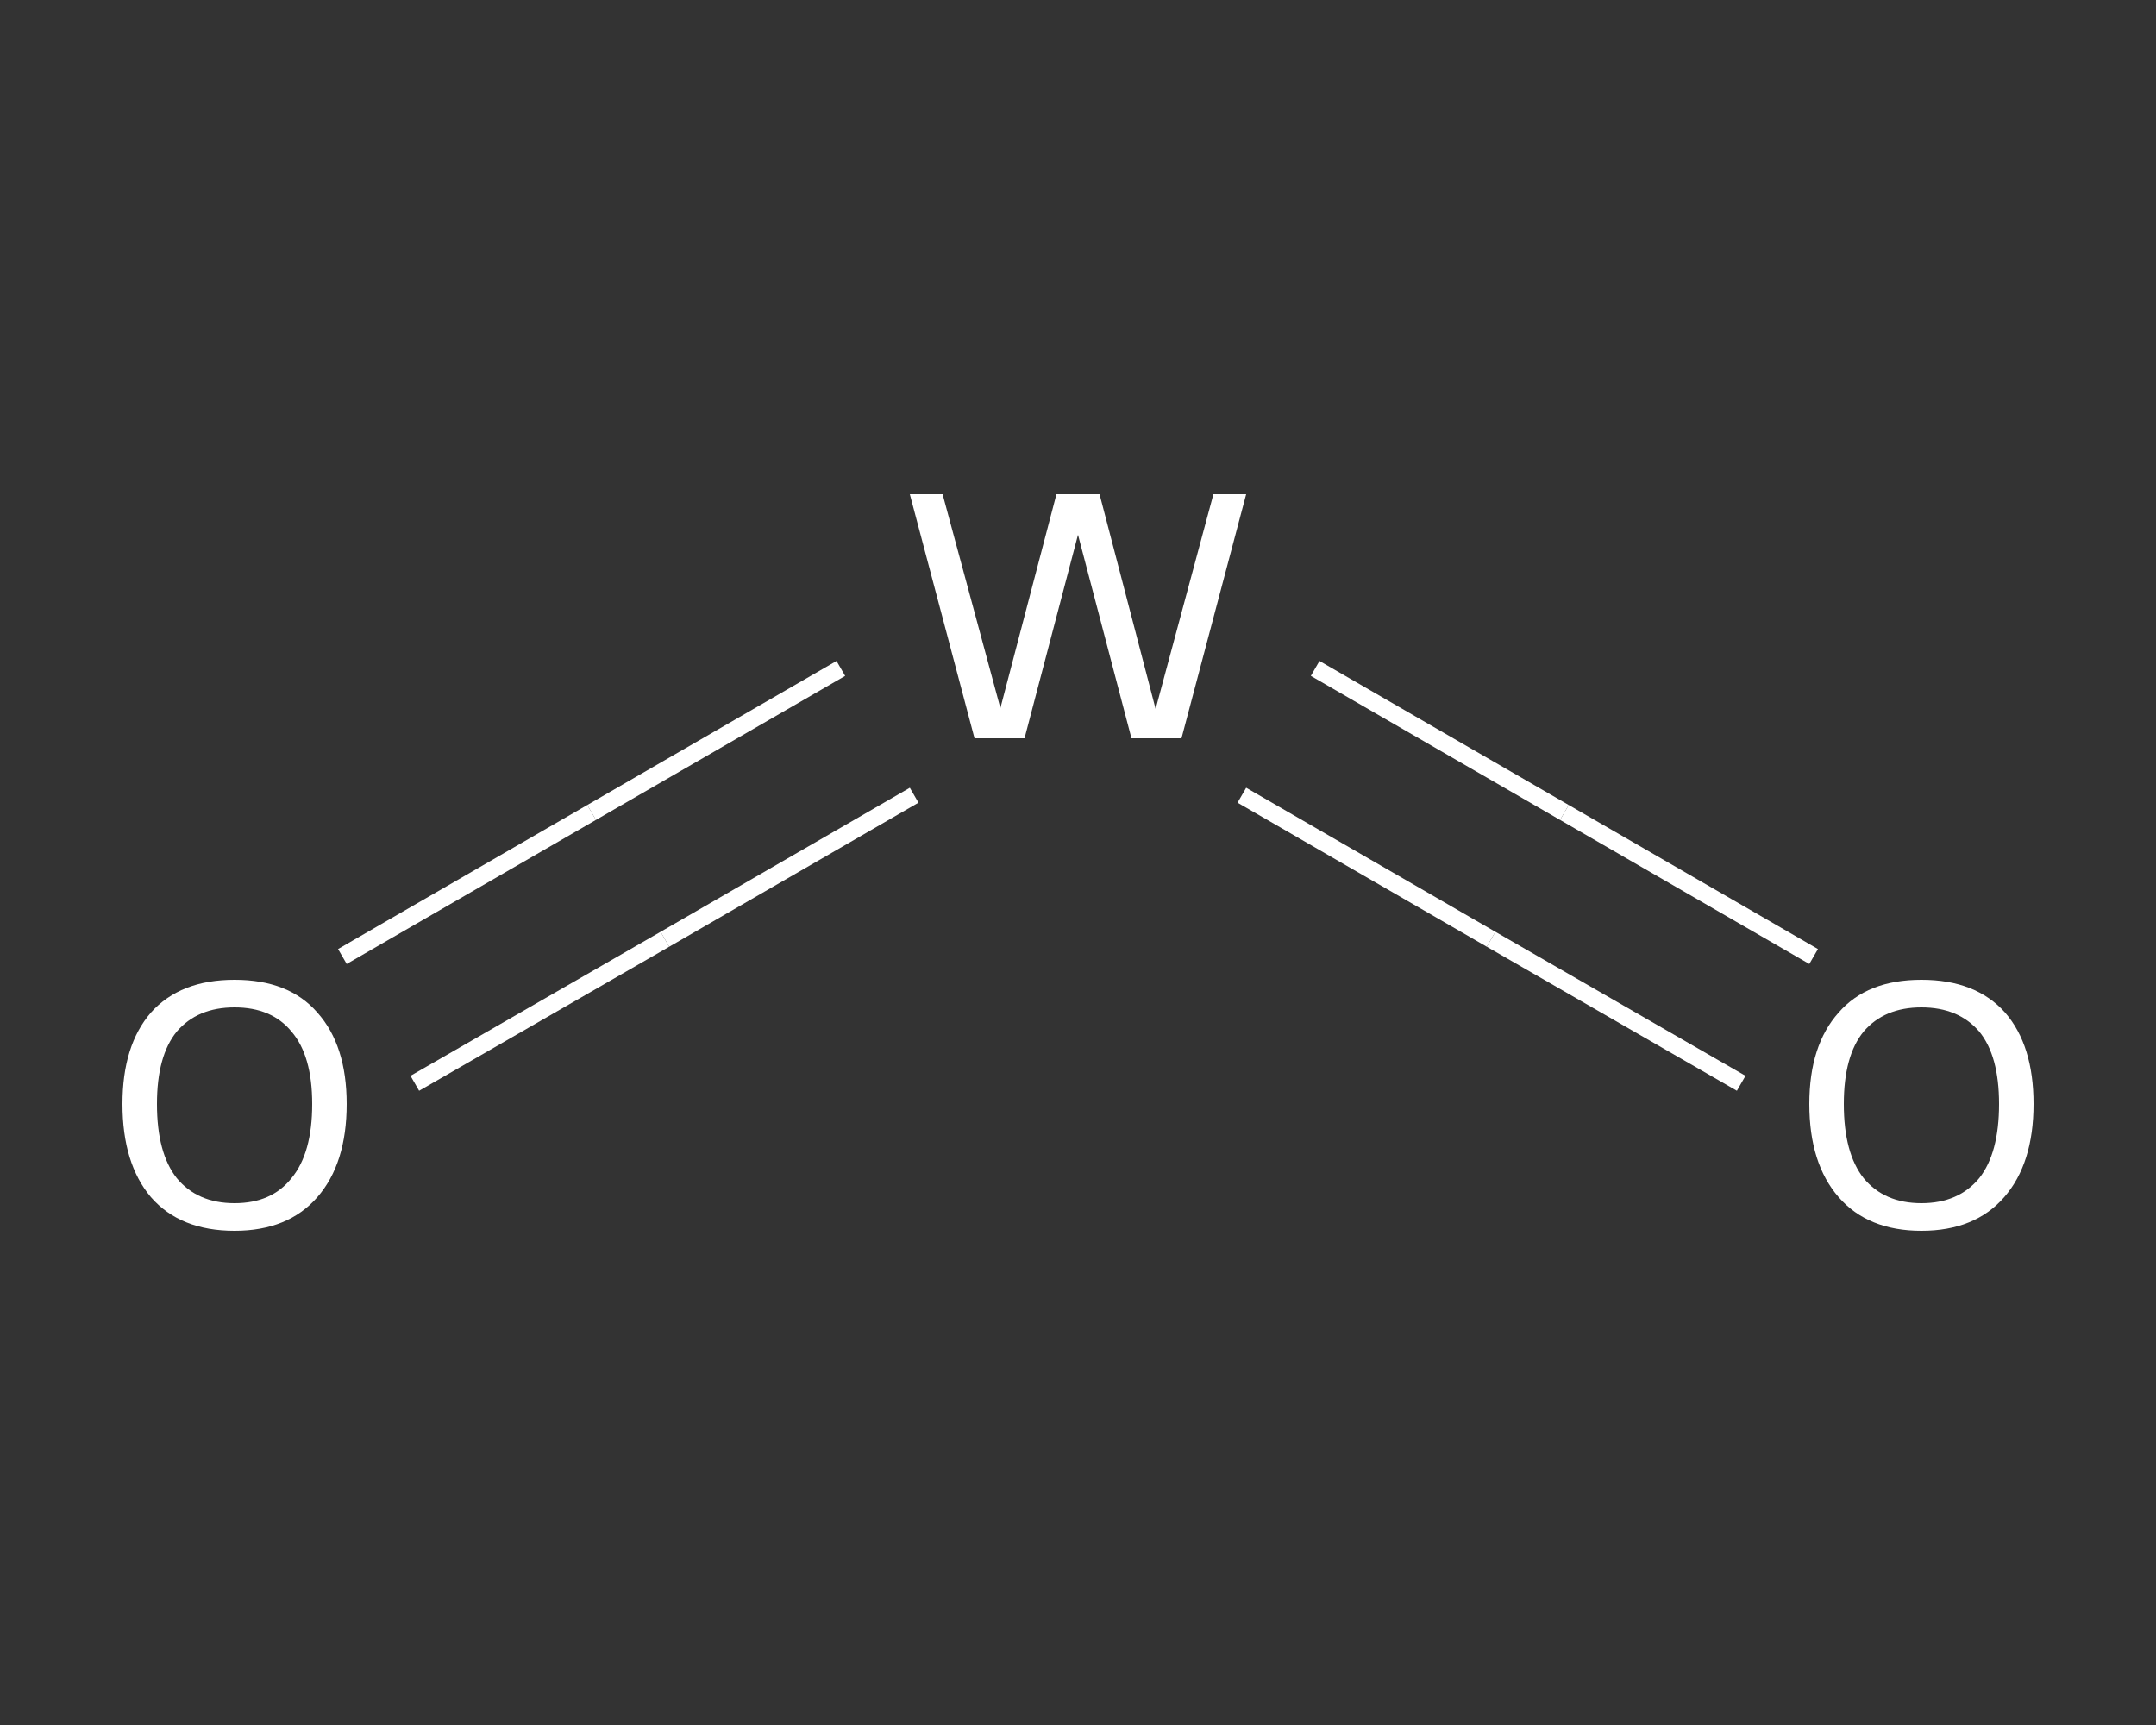 <?xml version='1.0' encoding='iso-8859-1'?>
<svg version='1.1' baseProfile='full'
              xmlns='http://www.w3.org/2000/svg'
                      xmlns:rdkit='http://www.rdkit.org/xml'
                      xmlns:xlink='http://www.w3.org/1999/xlink'
                  xml:space='preserve'
width='250px' height='200px' viewBox='0 0 250 200'>
<rect x="0" y="0" width="250" height="200" fill="#333333" stroke="none"/>
<!-- END OF HEADER -->
<rect style='opacity:1.0;fill:transparent;stroke:none' width='250.0' height='200.0' x='0.0' y='0.0'> </rect>
<path class='bond-0 atom-0 atom-1' d='M 39.7,110.9 L 68.6,94.2' style='fill:none;fill-rule:evenodd;stroke:#FFFFFF;stroke-width:2.0px;stroke-linecap:butt;stroke-linejoin:miter;stroke-opacity:1' />
<path class='bond-0 atom-0 atom-1' d='M 68.6,94.2 L 97.5,77.5' style='fill:none;fill-rule:evenodd;stroke:#FFFFFF;stroke-width:2.0px;stroke-linecap:butt;stroke-linejoin:miter;stroke-opacity:1' />
<path class='bond-0 atom-0 atom-1' d='M 48.1,125.6 L 77.1,108.9' style='fill:none;fill-rule:evenodd;stroke:#FFFFFF;stroke-width:2.0px;stroke-linecap:butt;stroke-linejoin:miter;stroke-opacity:1' />
<path class='bond-0 atom-0 atom-1' d='M 77.1,108.9 L 106.0,92.2' style='fill:none;fill-rule:evenodd;stroke:#FFFFFF;stroke-width:2.0px;stroke-linecap:butt;stroke-linejoin:miter;stroke-opacity:1' />
<path class='bond-1 atom-1 atom-2' d='M 144.0,92.2 L 172.9,108.9' style='fill:none;fill-rule:evenodd;stroke:#FFFFFF;stroke-width:2.0px;stroke-linecap:butt;stroke-linejoin:miter;stroke-opacity:1' />
<path class='bond-1 atom-1 atom-2' d='M 172.9,108.9 L 201.9,125.6' style='fill:none;fill-rule:evenodd;stroke:#FFFFFF;stroke-width:2.0px;stroke-linecap:butt;stroke-linejoin:miter;stroke-opacity:1' />
<path class='bond-1 atom-1 atom-2' d='M 152.5,77.5 L 181.4,94.2' style='fill:none;fill-rule:evenodd;stroke:#FFFFFF;stroke-width:2.0px;stroke-linecap:butt;stroke-linejoin:miter;stroke-opacity:1' />
<path class='bond-1 atom-1 atom-2' d='M 181.4,94.2 L 210.3,110.9' style='fill:none;fill-rule:evenodd;stroke:#FFFFFF;stroke-width:2.0px;stroke-linecap:butt;stroke-linejoin:miter;stroke-opacity:1' />
<path class='atom-0' d='M 14.2 128.0
Q 14.2 121.2, 17.5 117.4
Q 20.9 113.6, 27.2 113.6
Q 33.5 113.6, 36.8 117.4
Q 40.2 121.2, 40.2 128.0
Q 40.2 134.9, 36.8 138.8
Q 33.4 142.7, 27.2 142.7
Q 20.9 142.7, 17.5 138.8
Q 14.2 134.9, 14.2 128.0
M 27.2 139.5
Q 31.5 139.5, 33.8 136.6
Q 36.2 133.7, 36.2 128.0
Q 36.2 122.4, 33.8 119.6
Q 31.5 116.8, 27.2 116.8
Q 22.9 116.8, 20.5 119.6
Q 18.2 122.4, 18.2 128.0
Q 18.2 133.7, 20.5 136.6
Q 22.9 139.5, 27.2 139.5
' fill='#FFFFFF'/>
<path class='atom-1' d='M 140.7 57.3
L 144.5 57.3
L 137.0 85.6
L 131.2 85.6
L 125.0 62.0
L 118.8 85.6
L 113.0 85.6
L 105.5 57.3
L 109.3 57.3
L 116.0 82.1
L 122.5 57.3
L 127.5 57.3
L 134.0 82.2
L 140.7 57.3
' fill='#FFFFFF'/>
<path class='atom-2' d='M 209.8 128.0
Q 209.8 121.2, 213.2 117.4
Q 216.5 113.6, 222.8 113.6
Q 229.1 113.6, 232.5 117.4
Q 235.8 121.2, 235.8 128.0
Q 235.8 134.9, 232.4 138.8
Q 229.0 142.7, 222.8 142.7
Q 216.6 142.7, 213.2 138.8
Q 209.8 134.9, 209.8 128.0
M 222.8 139.5
Q 227.1 139.5, 229.5 136.6
Q 231.8 133.7, 231.8 128.0
Q 231.8 122.4, 229.5 119.6
Q 227.1 116.8, 222.8 116.8
Q 218.5 116.8, 216.1 119.6
Q 213.8 122.4, 213.8 128.0
Q 213.8 133.7, 216.1 136.6
Q 218.5 139.5, 222.8 139.5
' fill='#FFFFFF'/>
</svg>

